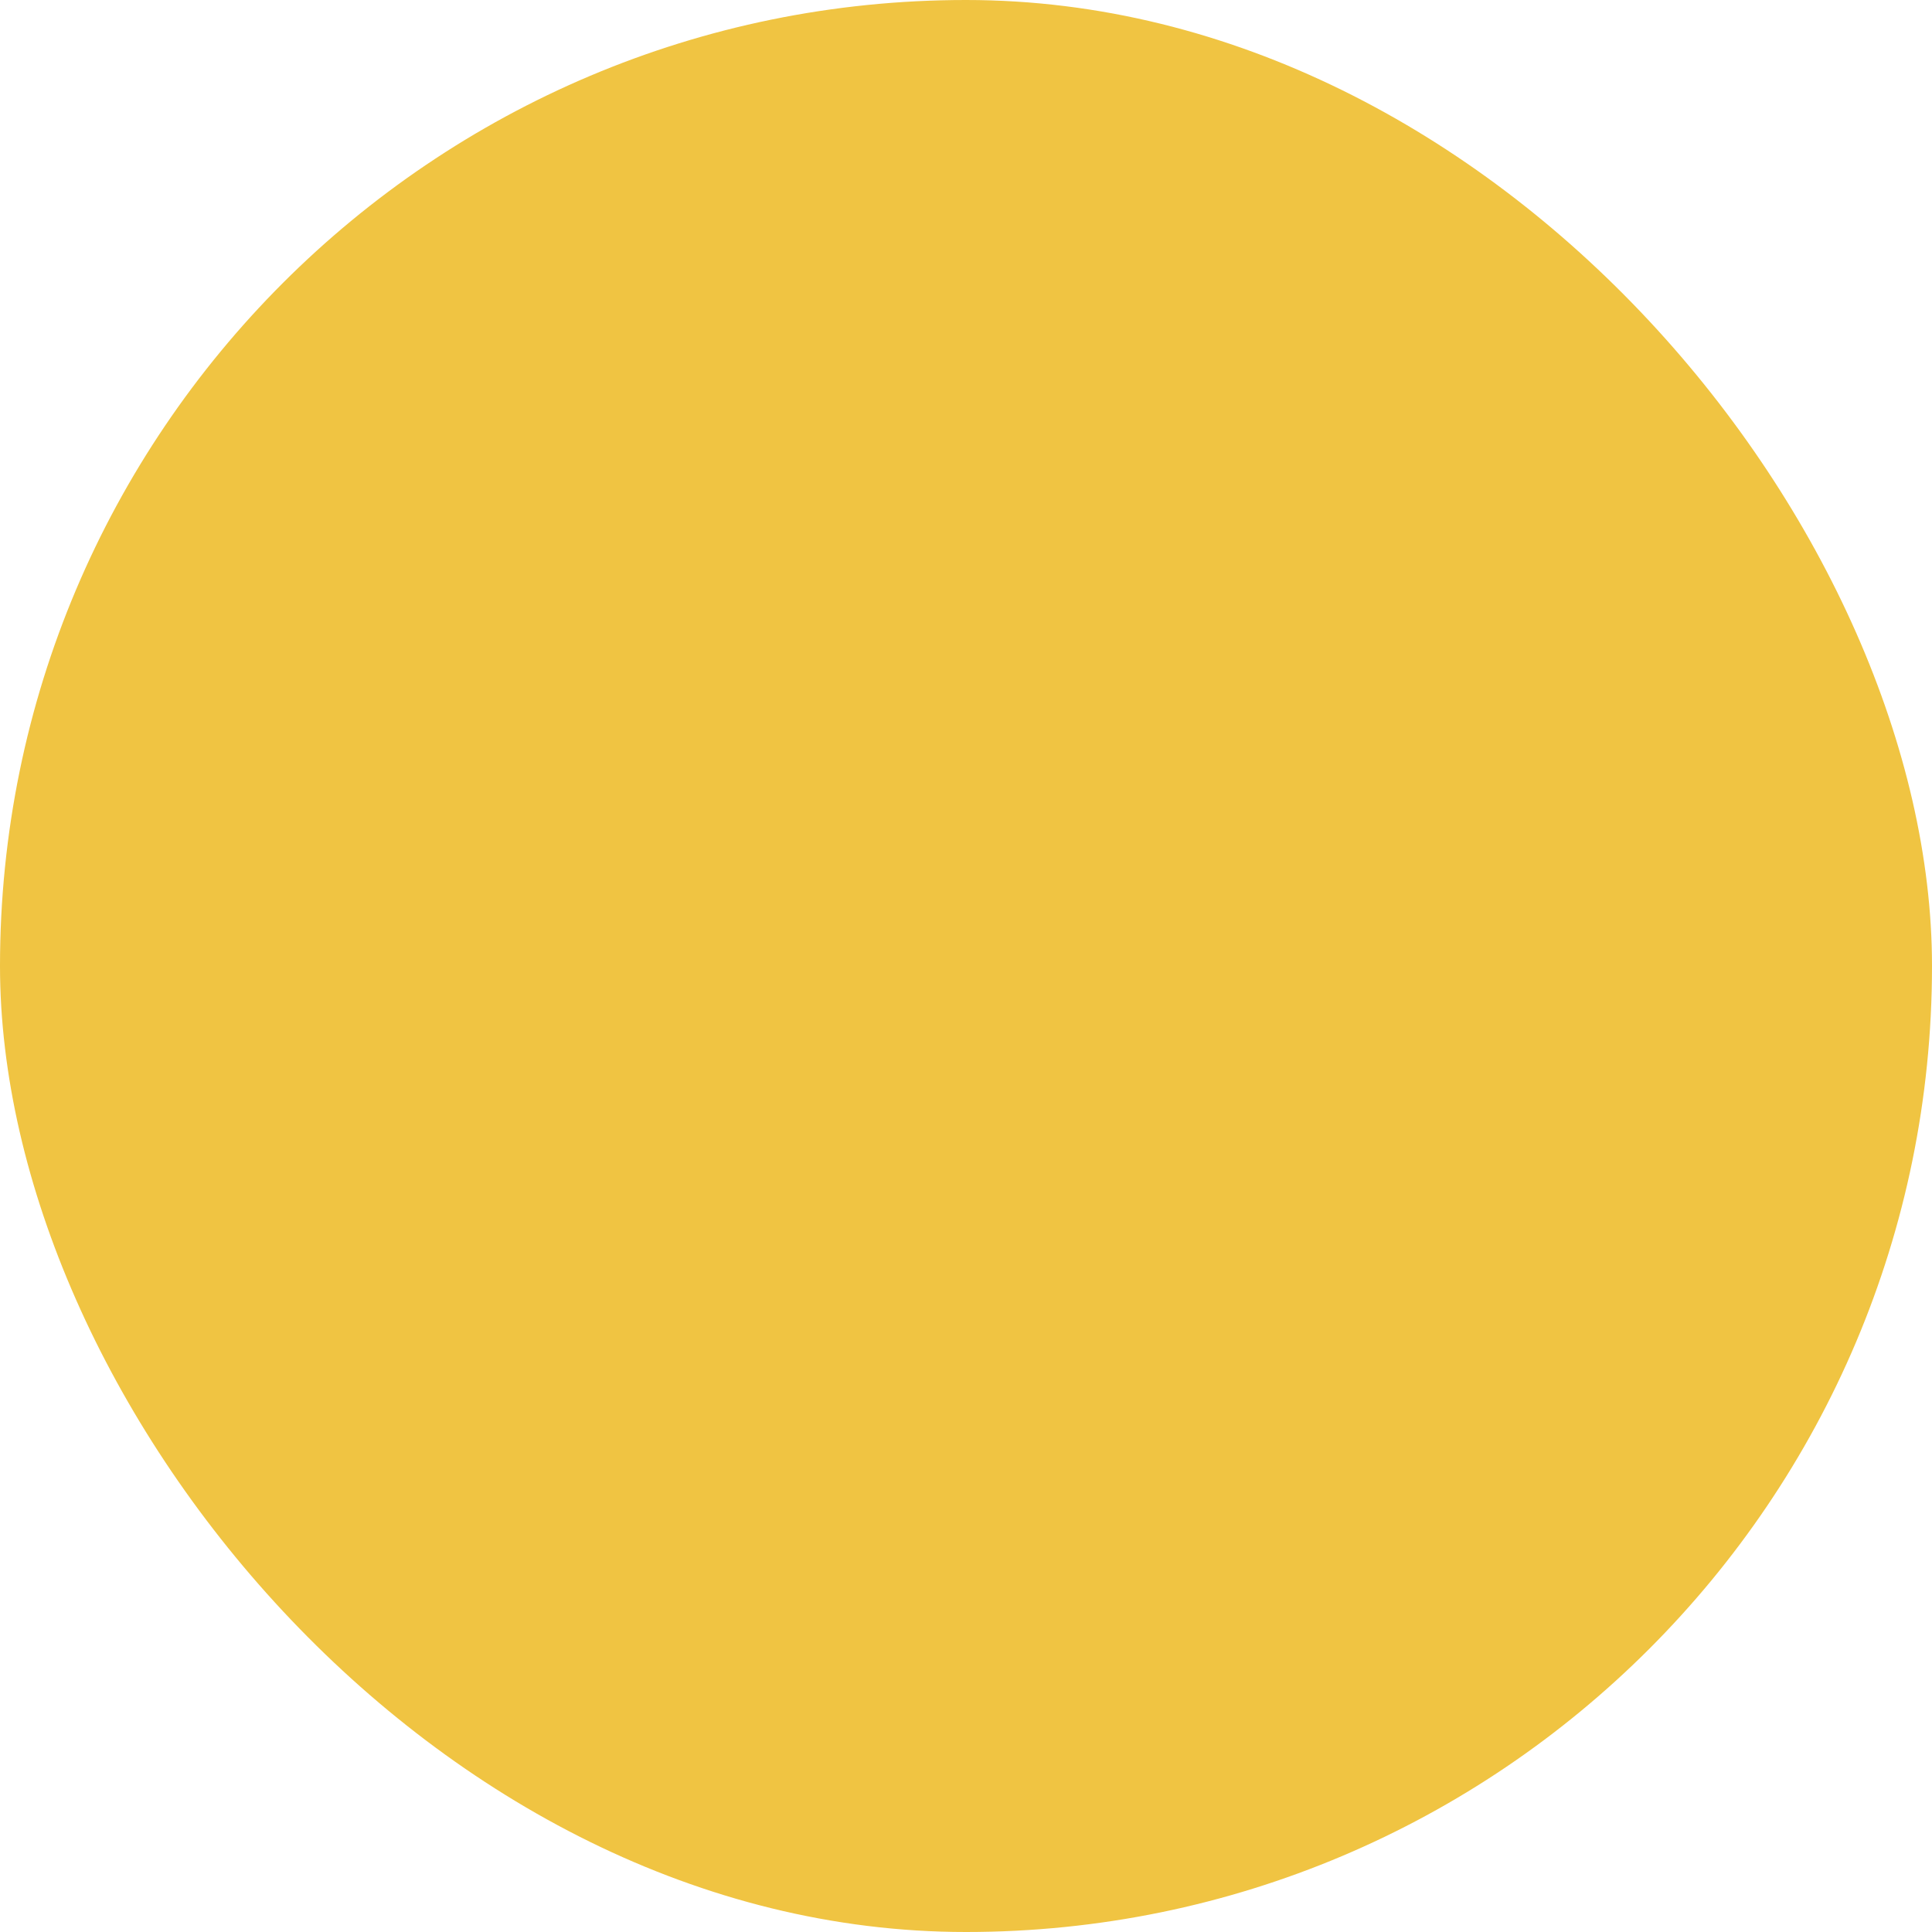 <svg xmlns="http://www.w3.org/2000/svg" viewBox="0 0 100 100" fill-rule="evenodd"><rect x="0" y="0" width="100" height="100" fill="#f0c442" rx="50" ry="50"></rect><g class="t-group-origins" style="transform-origin:center;transform:scale(0.7);"><path d="M97.8 57.62c-2.64-10.44-5.19-11.44-13.64-13.29L82.83 44c-5.51-1.23-15.42-8.66-18.68-11.11A19.88 19.88 0 0 0 52.28 29H35.57c-4.27 0-5.25.55-6.6 1.91l-.16.18-5.13 7.11c-.68.69-1.25 1.38-1.76 2-1.25 1.52-2.08 2.53-3.61 2.82l-8.09 1C6.38 44.75 4 47 4 50v14.5A1.5 1.5 0 0 0 5.5 66h7.59a9 9 0 0 0 17.54 0h34.46a9 9 0 0 0 17.54 0h8.66a6.73 6.73 0 0 0 6.51-8.38ZM24.24 42.1c.51-.62 1-1.26 1.65-1.87L26 40l5.13-7.11c.65-.65 1.08-.94 4.39-.94h16.7a16.86 16.86 0 0 1 10.07 3.33c4.34 3.26 8 5.79 11.14 7.67h-50ZM21.87 70a6 6 0 1 1 6-6 6 6 0 0 1-6 6Zm52 0a6 6 0 1 1 6-6 6 6 0 0 1-6 6Zm20.35-8.43A3.69 3.69 0 0 1 91.29 63H82.8a9 9 0 0 0-17.88 0H30.8a9 9 0 0 0-17.88 0H7V50c0-2.11 2.89-2.82 3.69-3l7.88-1h60.67a18.06 18.06 0 0 0 2.93 1l1.35.3c7.68 1.68 9.07 2 11.37 11.09a3.72 3.72 0 0 1-.67 3.18Z" stroke-width="0" stroke="#0b0b0b" fill="#0b0b0b" stroke-width-old="0"></path></g></svg>

